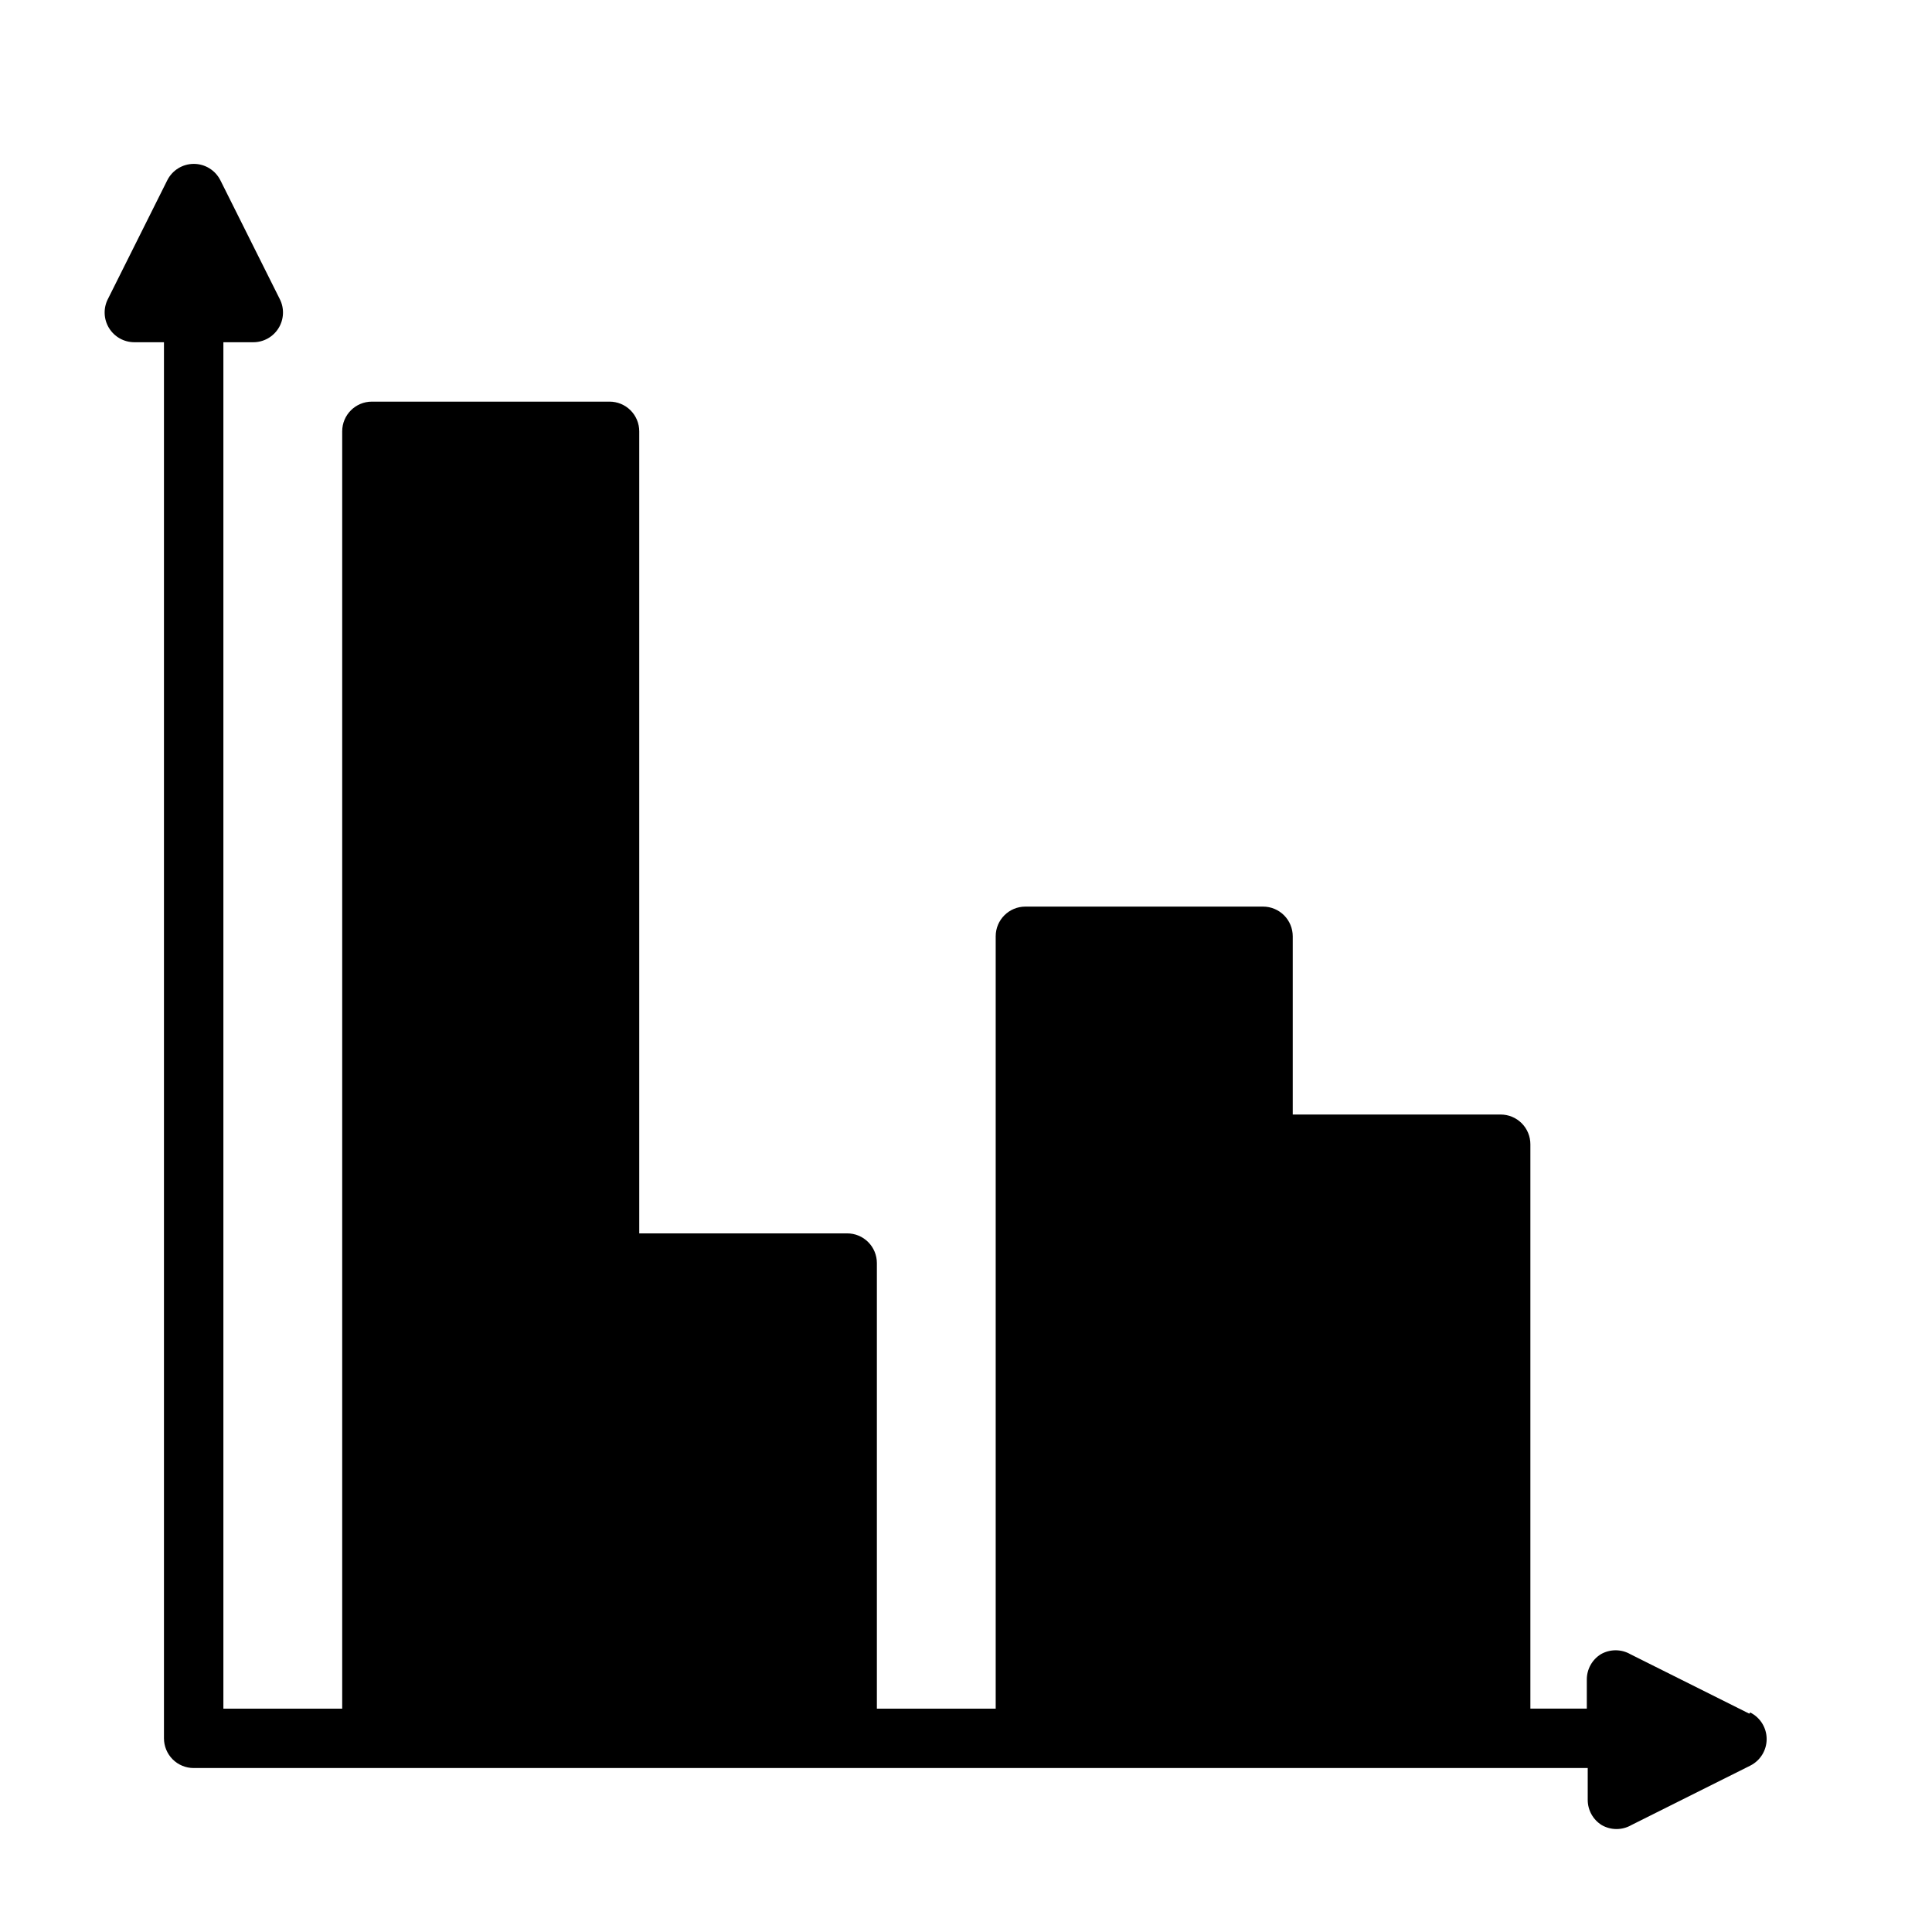 <?xml version="1.0" encoding="UTF-8"?>
<!-- Uploaded to: SVG Repo, www.svgrepo.com, Generator: SVG Repo Mixer Tools -->
<svg fill="#000000" width="800px" height="800px" version="1.1" viewBox="144 144 512 512" xmlns="http://www.w3.org/2000/svg">
 <path d="m607.58 598.14-31.488-15.742c-2.434-1.406-5.434-1.406-7.871 0-2.328 1.453-3.731 4.019-3.699 6.769v7.637h-14.957v-149.57c0-2.086-0.828-4.09-2.305-5.566-1.477-1.477-3.481-2.305-5.566-2.305h-55.105v-47.234c0-2.086-0.828-4.09-2.305-5.566-1.477-1.477-3.481-2.305-5.566-2.305h-62.977c-4.348 0-7.871 3.523-7.871 7.871v204.68h-31.488v-118.08c0-2.086-0.828-4.09-2.305-5.566-1.477-1.477-3.481-2.305-5.566-2.305h-55.105v-212.55c0-2.086-0.828-4.09-2.305-5.566-1.477-1.477-3.481-2.305-5.566-2.305h-62.977c-4.348 0-7.871 3.523-7.871 7.871v338.5h-31.488v-362.11h7.871c2.742 0.02 5.297-1.391 6.742-3.723 1.445-2.328 1.578-5.246 0.344-7.691l-15.742-31.488h-0.004c-1.332-2.672-4.059-4.363-7.043-4.363-2.988 0-5.715 1.691-7.047 4.363l-15.742 31.488h-0.004c-1.227 2.434-1.105 5.332 0.324 7.66 1.426 2.324 3.953 3.746 6.684 3.754h7.871v369.98c0 2.086 0.832 4.09 2.305 5.566 1.477 1.477 3.481 2.305 5.566 2.305h369.44v8.422c-0.008 2.723 1.391 5.25 3.699 6.691 2.434 1.406 5.434 1.406 7.871 0l31.488-15.742c2.672-1.332 4.359-4.062 4.359-7.047 0-2.984-1.688-5.715-4.359-7.043z"/>
</svg>